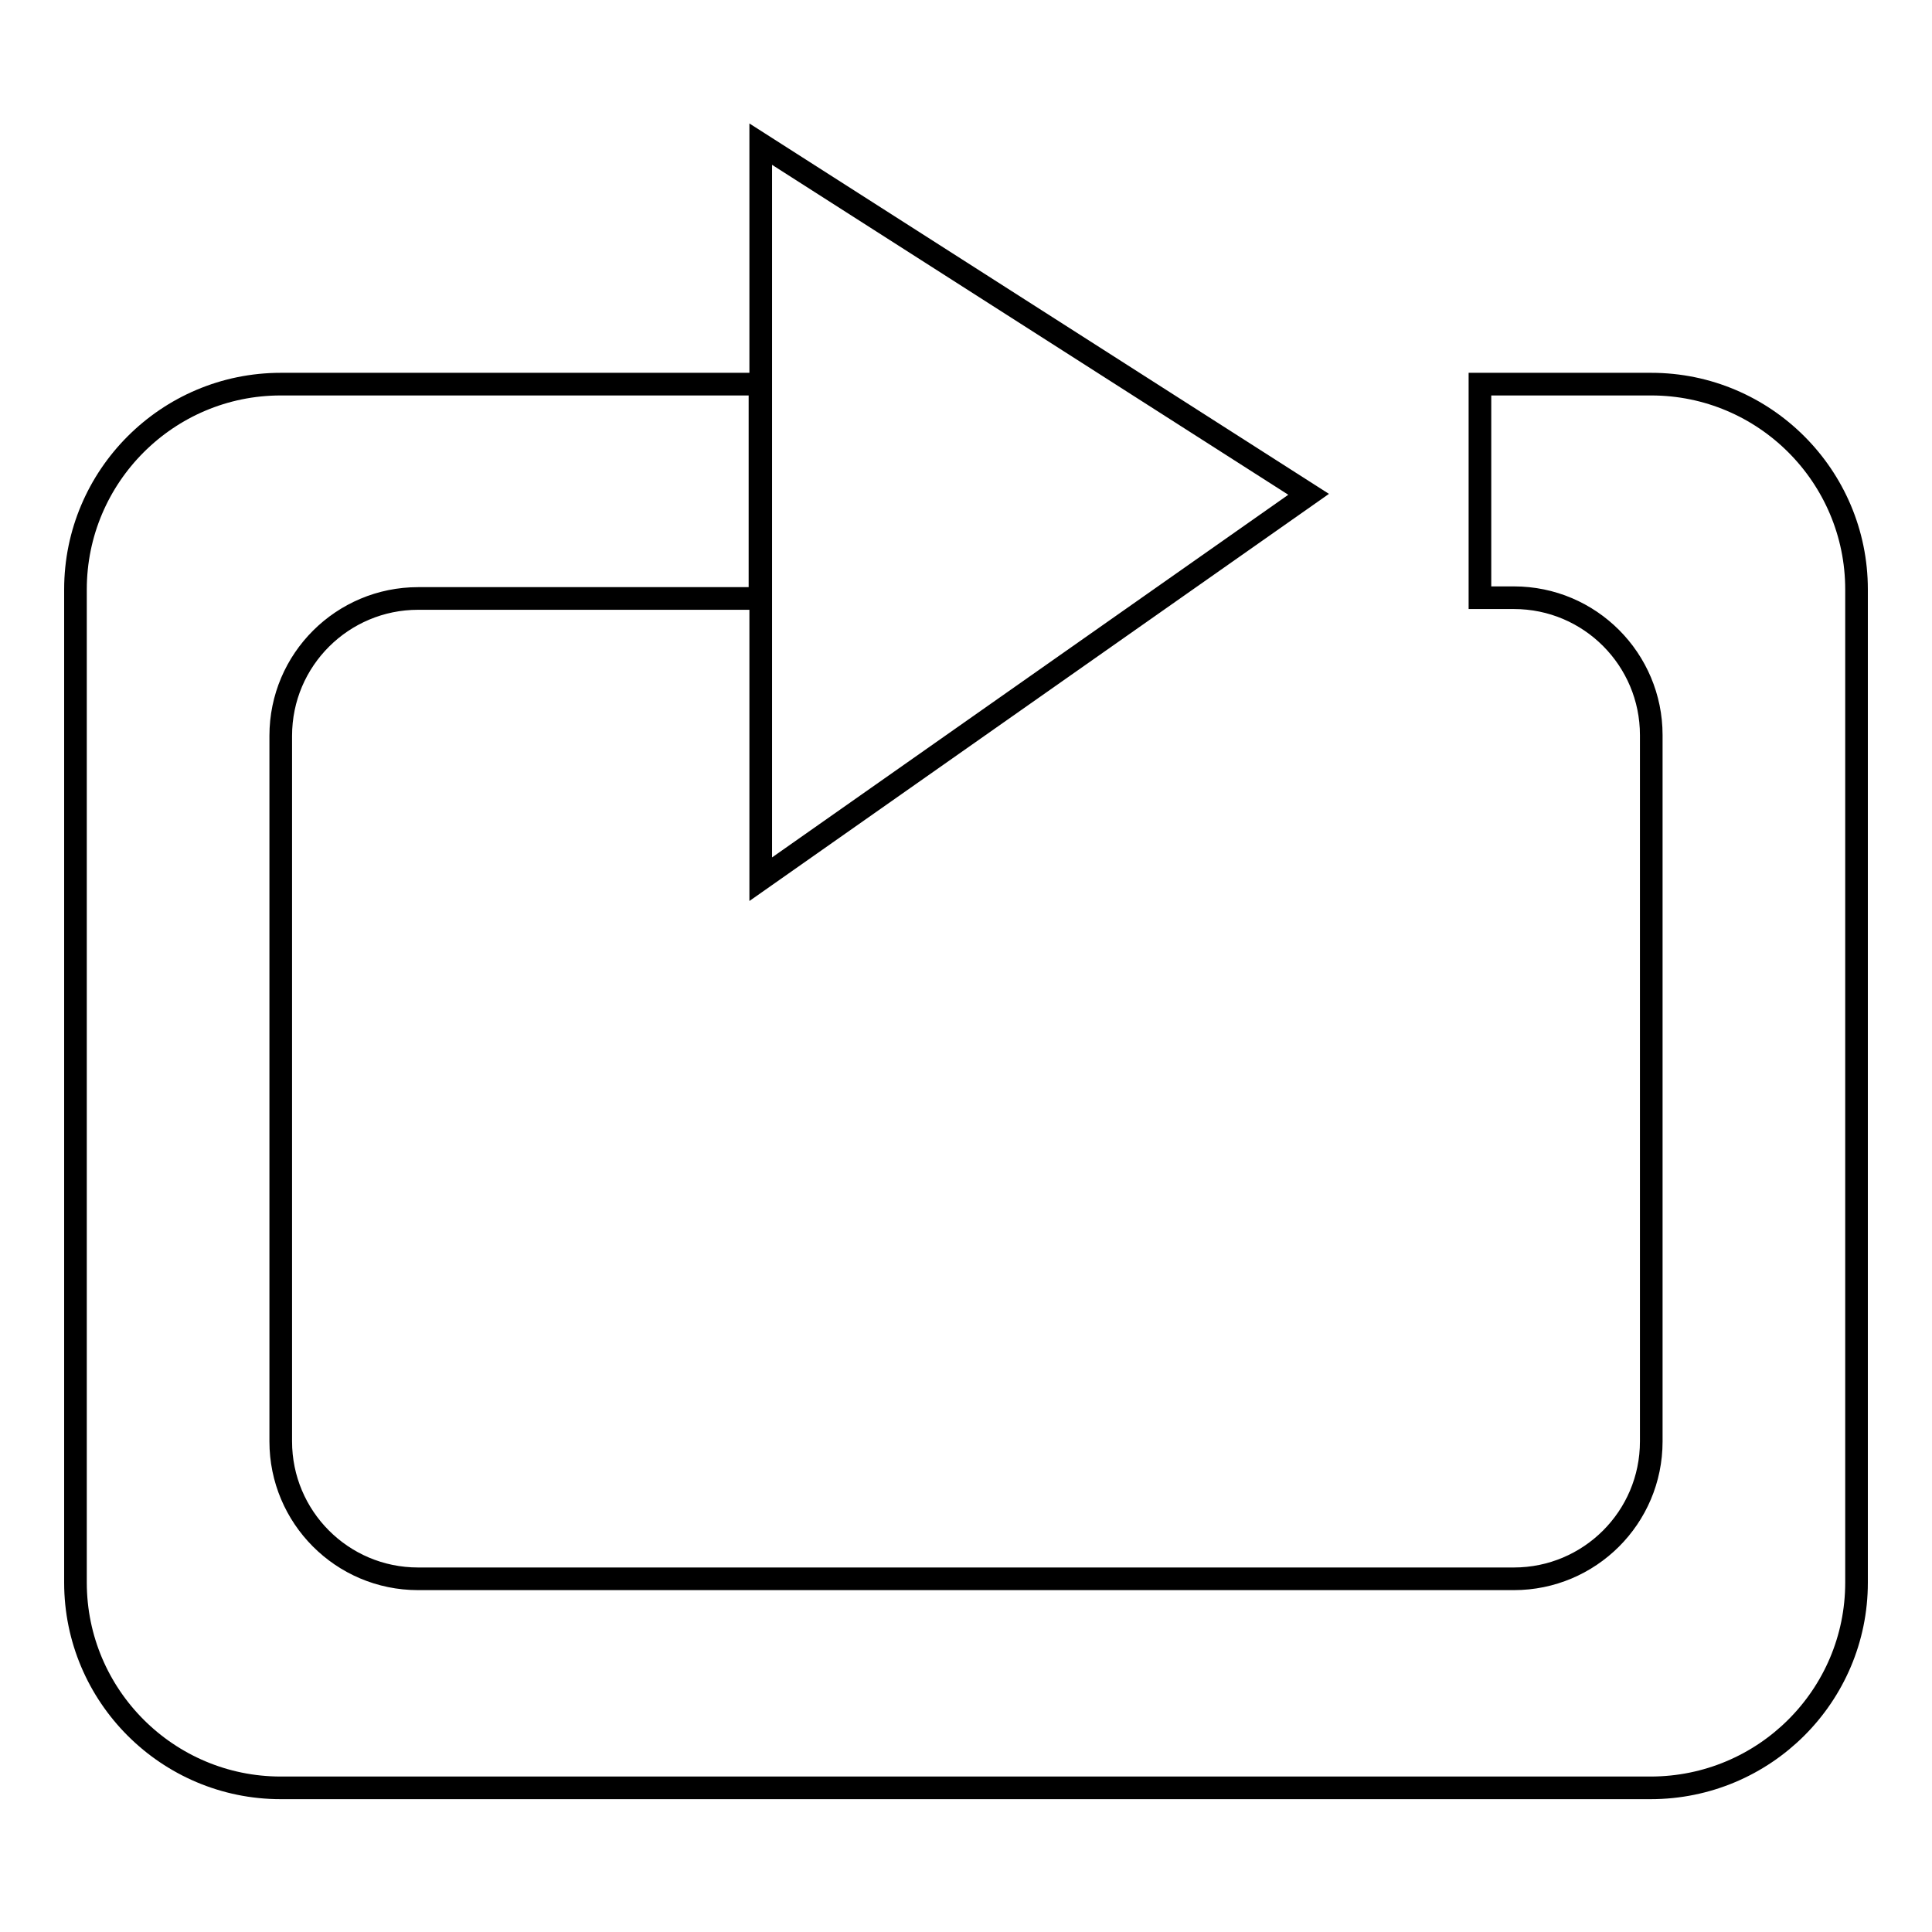 <?xml version="1.0" encoding="utf-8"?>
<!-- Svg Vector Icons : http://www.onlinewebfonts.com/icon -->
<!DOCTYPE svg PUBLIC "-//W3C//DTD SVG 1.1//EN" "http://www.w3.org/Graphics/SVG/1.1/DTD/svg11.dtd">
<svg version="1.1" xmlns="http://www.w3.org/2000/svg" xmlns:xlink="http://www.w3.org/1999/xlink" x="0px" y="0px" viewBox="0 0 256 256" enable-background="new 0 0 256 256" xml:space="preserve">
<g><g><path stroke-width="3" fill-opacity="0" stroke="#000000"  d="M218.7,236.9H37.2c-15,0-27.2-12.2-27.2-27.2V78.1c0-15,12.2-27.2,27.2-27.2h63.5v28.4H55.4c-10,0-18.2,8.1-18.2,18.2V191c0,10,8.1,18.2,18.2,18.2h145.2c10,0,18.2-8.1,18.2-18.2V97.4c0-10-8.1-18.2-18.2-18.2h-4.5V50.9h22.7c15,0,27.2,12.2,27.2,27.2v131.6C246,224.7,233.8,236.9,218.7,236.9z M100.8,19.1l72.6,46.4l-72.6,51V19.1z"/></g></g>
</svg>